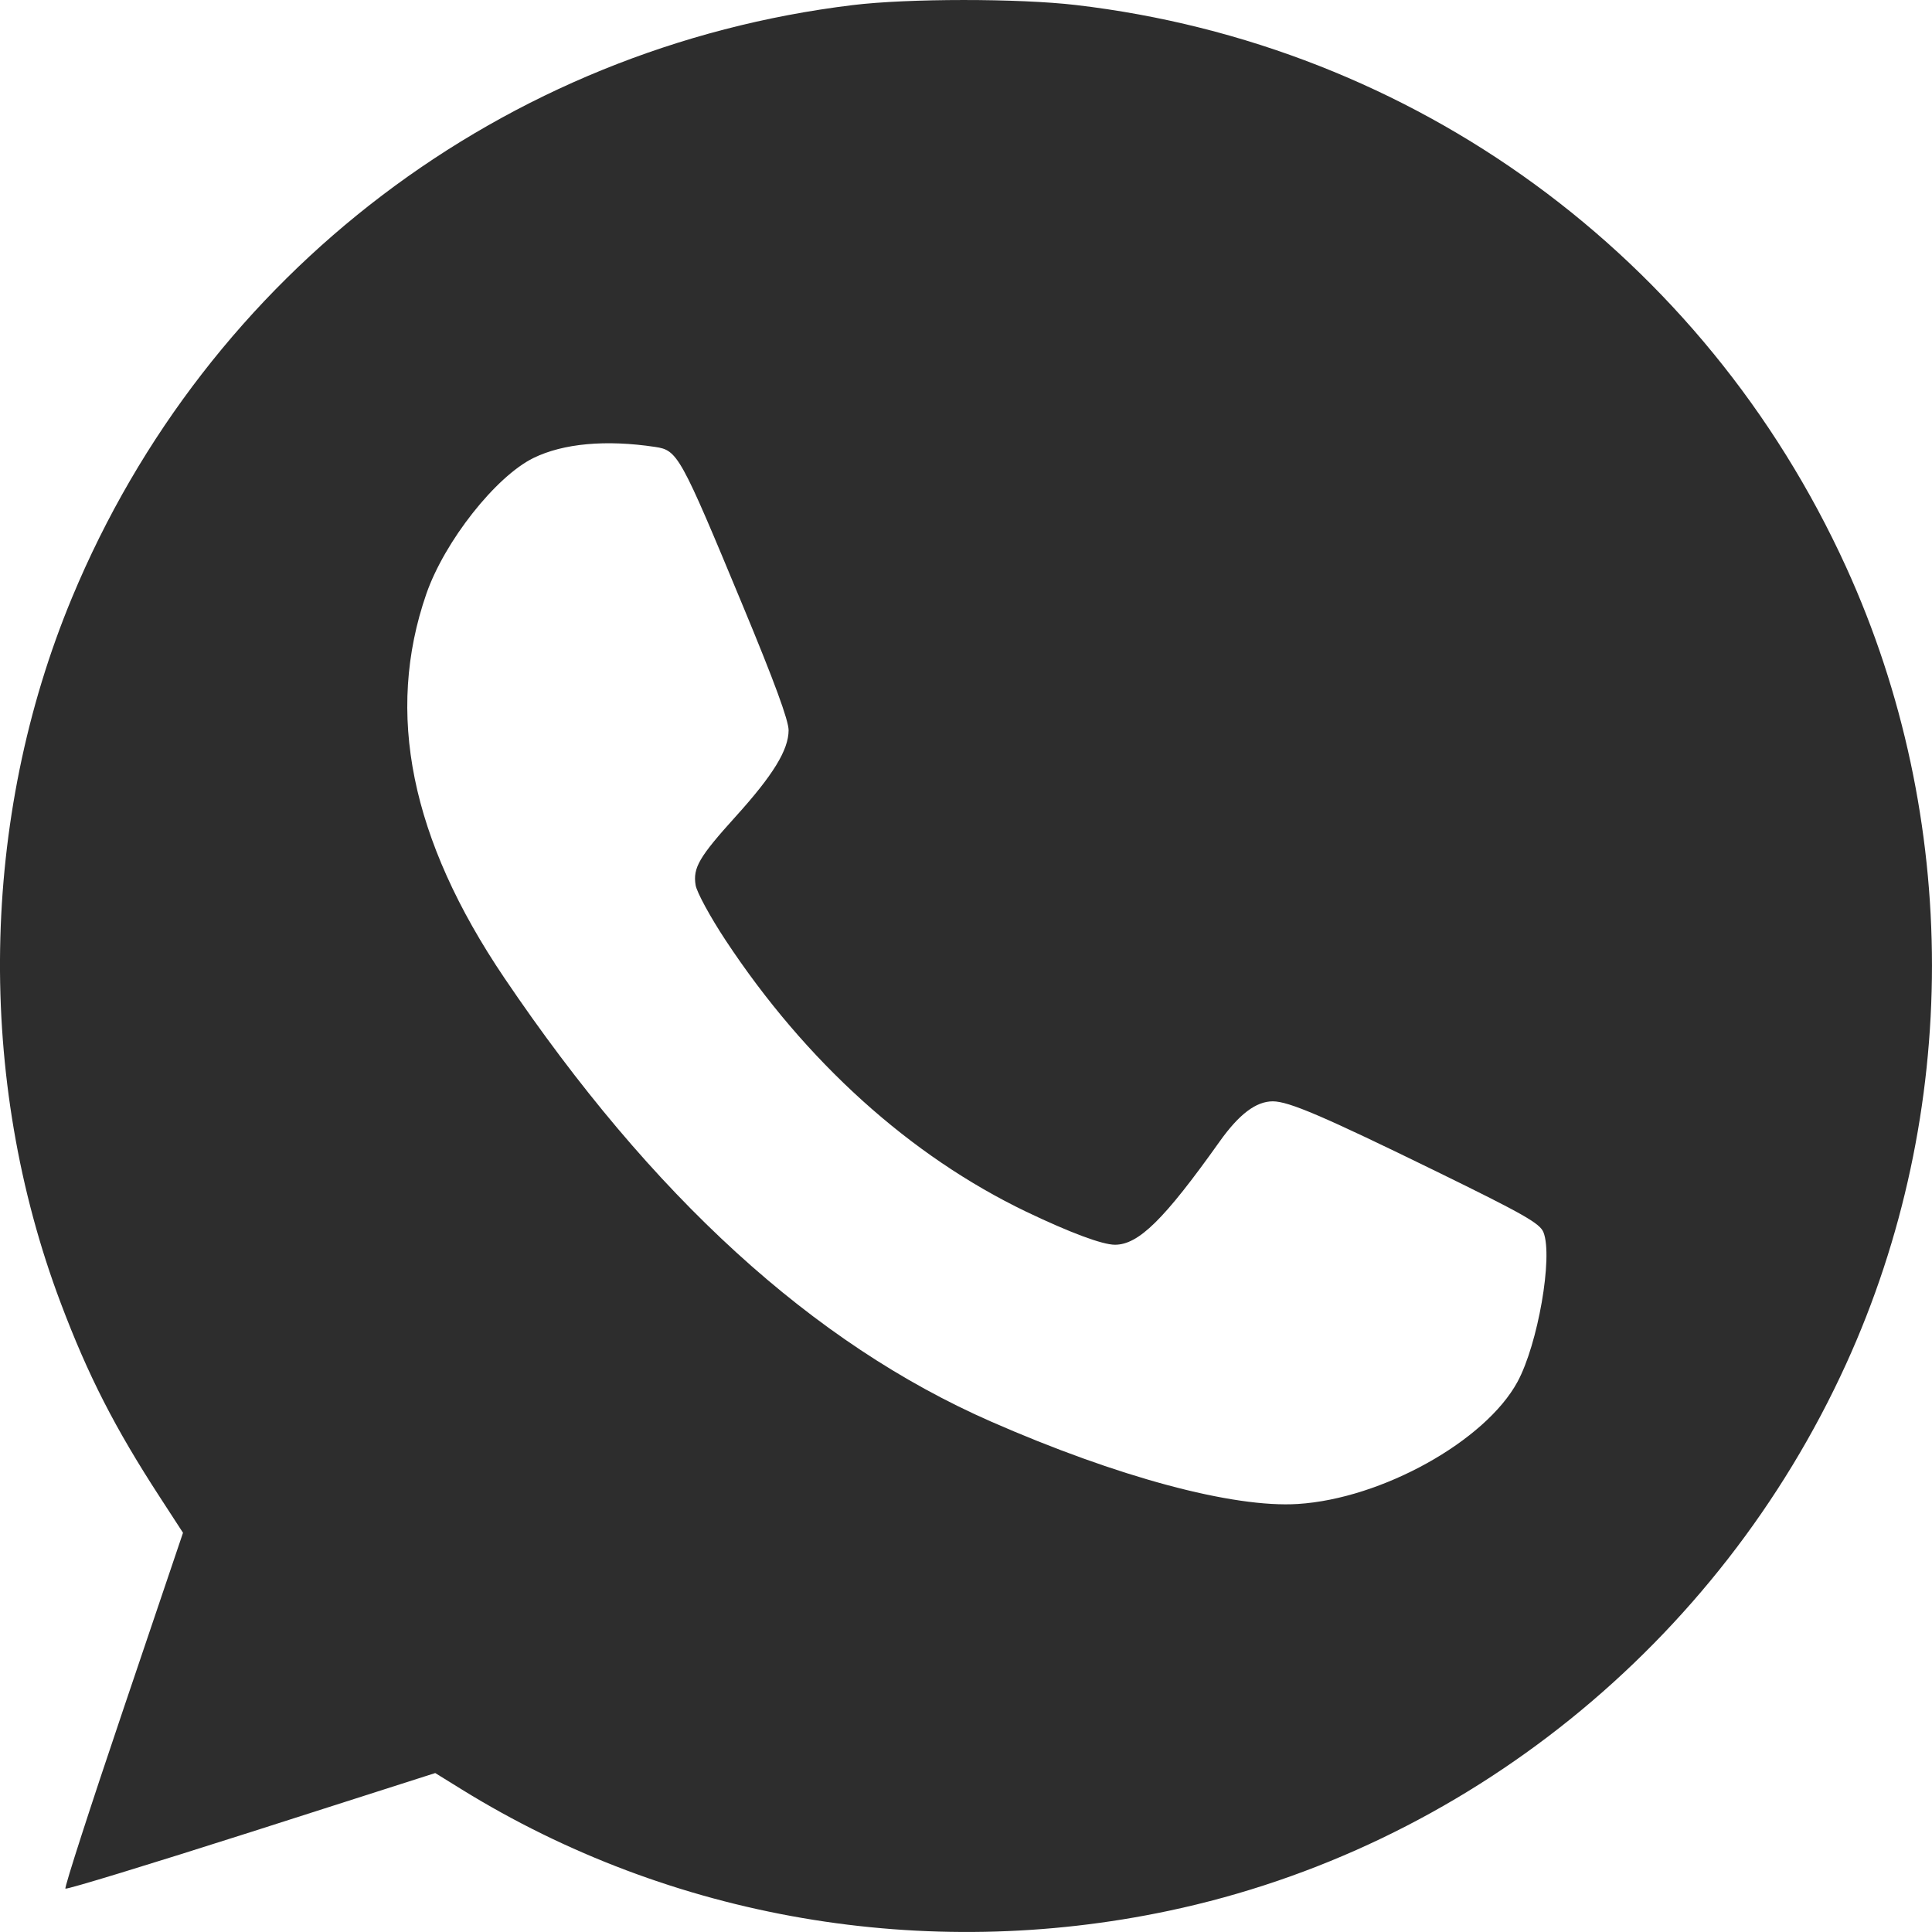 <svg width="22" height="22" viewBox="0 0 22 22" fill="none" xmlns="http://www.w3.org/2000/svg">
<path fill-rule="evenodd" clip-rule="evenodd" d="M9.71 0.058C5.736 0.541 2.361 3.102 0.821 6.803C-0.227 9.321 -0.274 12.282 0.692 14.839C1.004 15.666 1.308 16.26 1.821 17.049L2.084 17.454L1.403 19.468C1.028 20.576 0.732 21.493 0.745 21.506C0.758 21.519 1.71 21.228 2.862 20.86L4.956 20.19L5.26 20.378C7.643 21.85 10.53 22.346 13.307 21.759C16.683 21.046 19.569 18.718 21.021 15.534C22.326 12.674 22.326 9.314 21.021 6.455C19.407 2.917 16.105 0.508 12.25 0.057C11.599 -0.019 10.34 -0.019 9.71 0.058ZM7.459 5.089C7.717 5.127 7.746 5.18 8.459 6.898C8.818 7.762 8.98 8.203 8.98 8.316C8.979 8.54 8.804 8.826 8.378 9.297C7.961 9.758 7.889 9.882 7.921 10.079C7.934 10.159 8.087 10.441 8.262 10.706C9.176 12.091 10.363 13.162 11.686 13.798C12.186 14.037 12.553 14.174 12.696 14.174C12.965 14.174 13.256 13.888 13.888 12.999C14.11 12.687 14.302 12.542 14.493 12.541C14.675 12.541 15.067 12.709 16.358 13.34C17.355 13.828 17.536 13.931 17.576 14.033C17.686 14.312 17.512 15.308 17.28 15.735C16.914 16.41 15.734 17.066 14.779 17.126C14.039 17.173 12.723 16.819 11.281 16.186C9.257 15.297 7.426 13.627 5.742 11.134C4.676 9.556 4.385 8.118 4.855 6.762C5.063 6.164 5.645 5.426 6.075 5.215C6.415 5.049 6.899 5.005 7.459 5.089Z" fill="#2D2D2D"/>
</svg>
